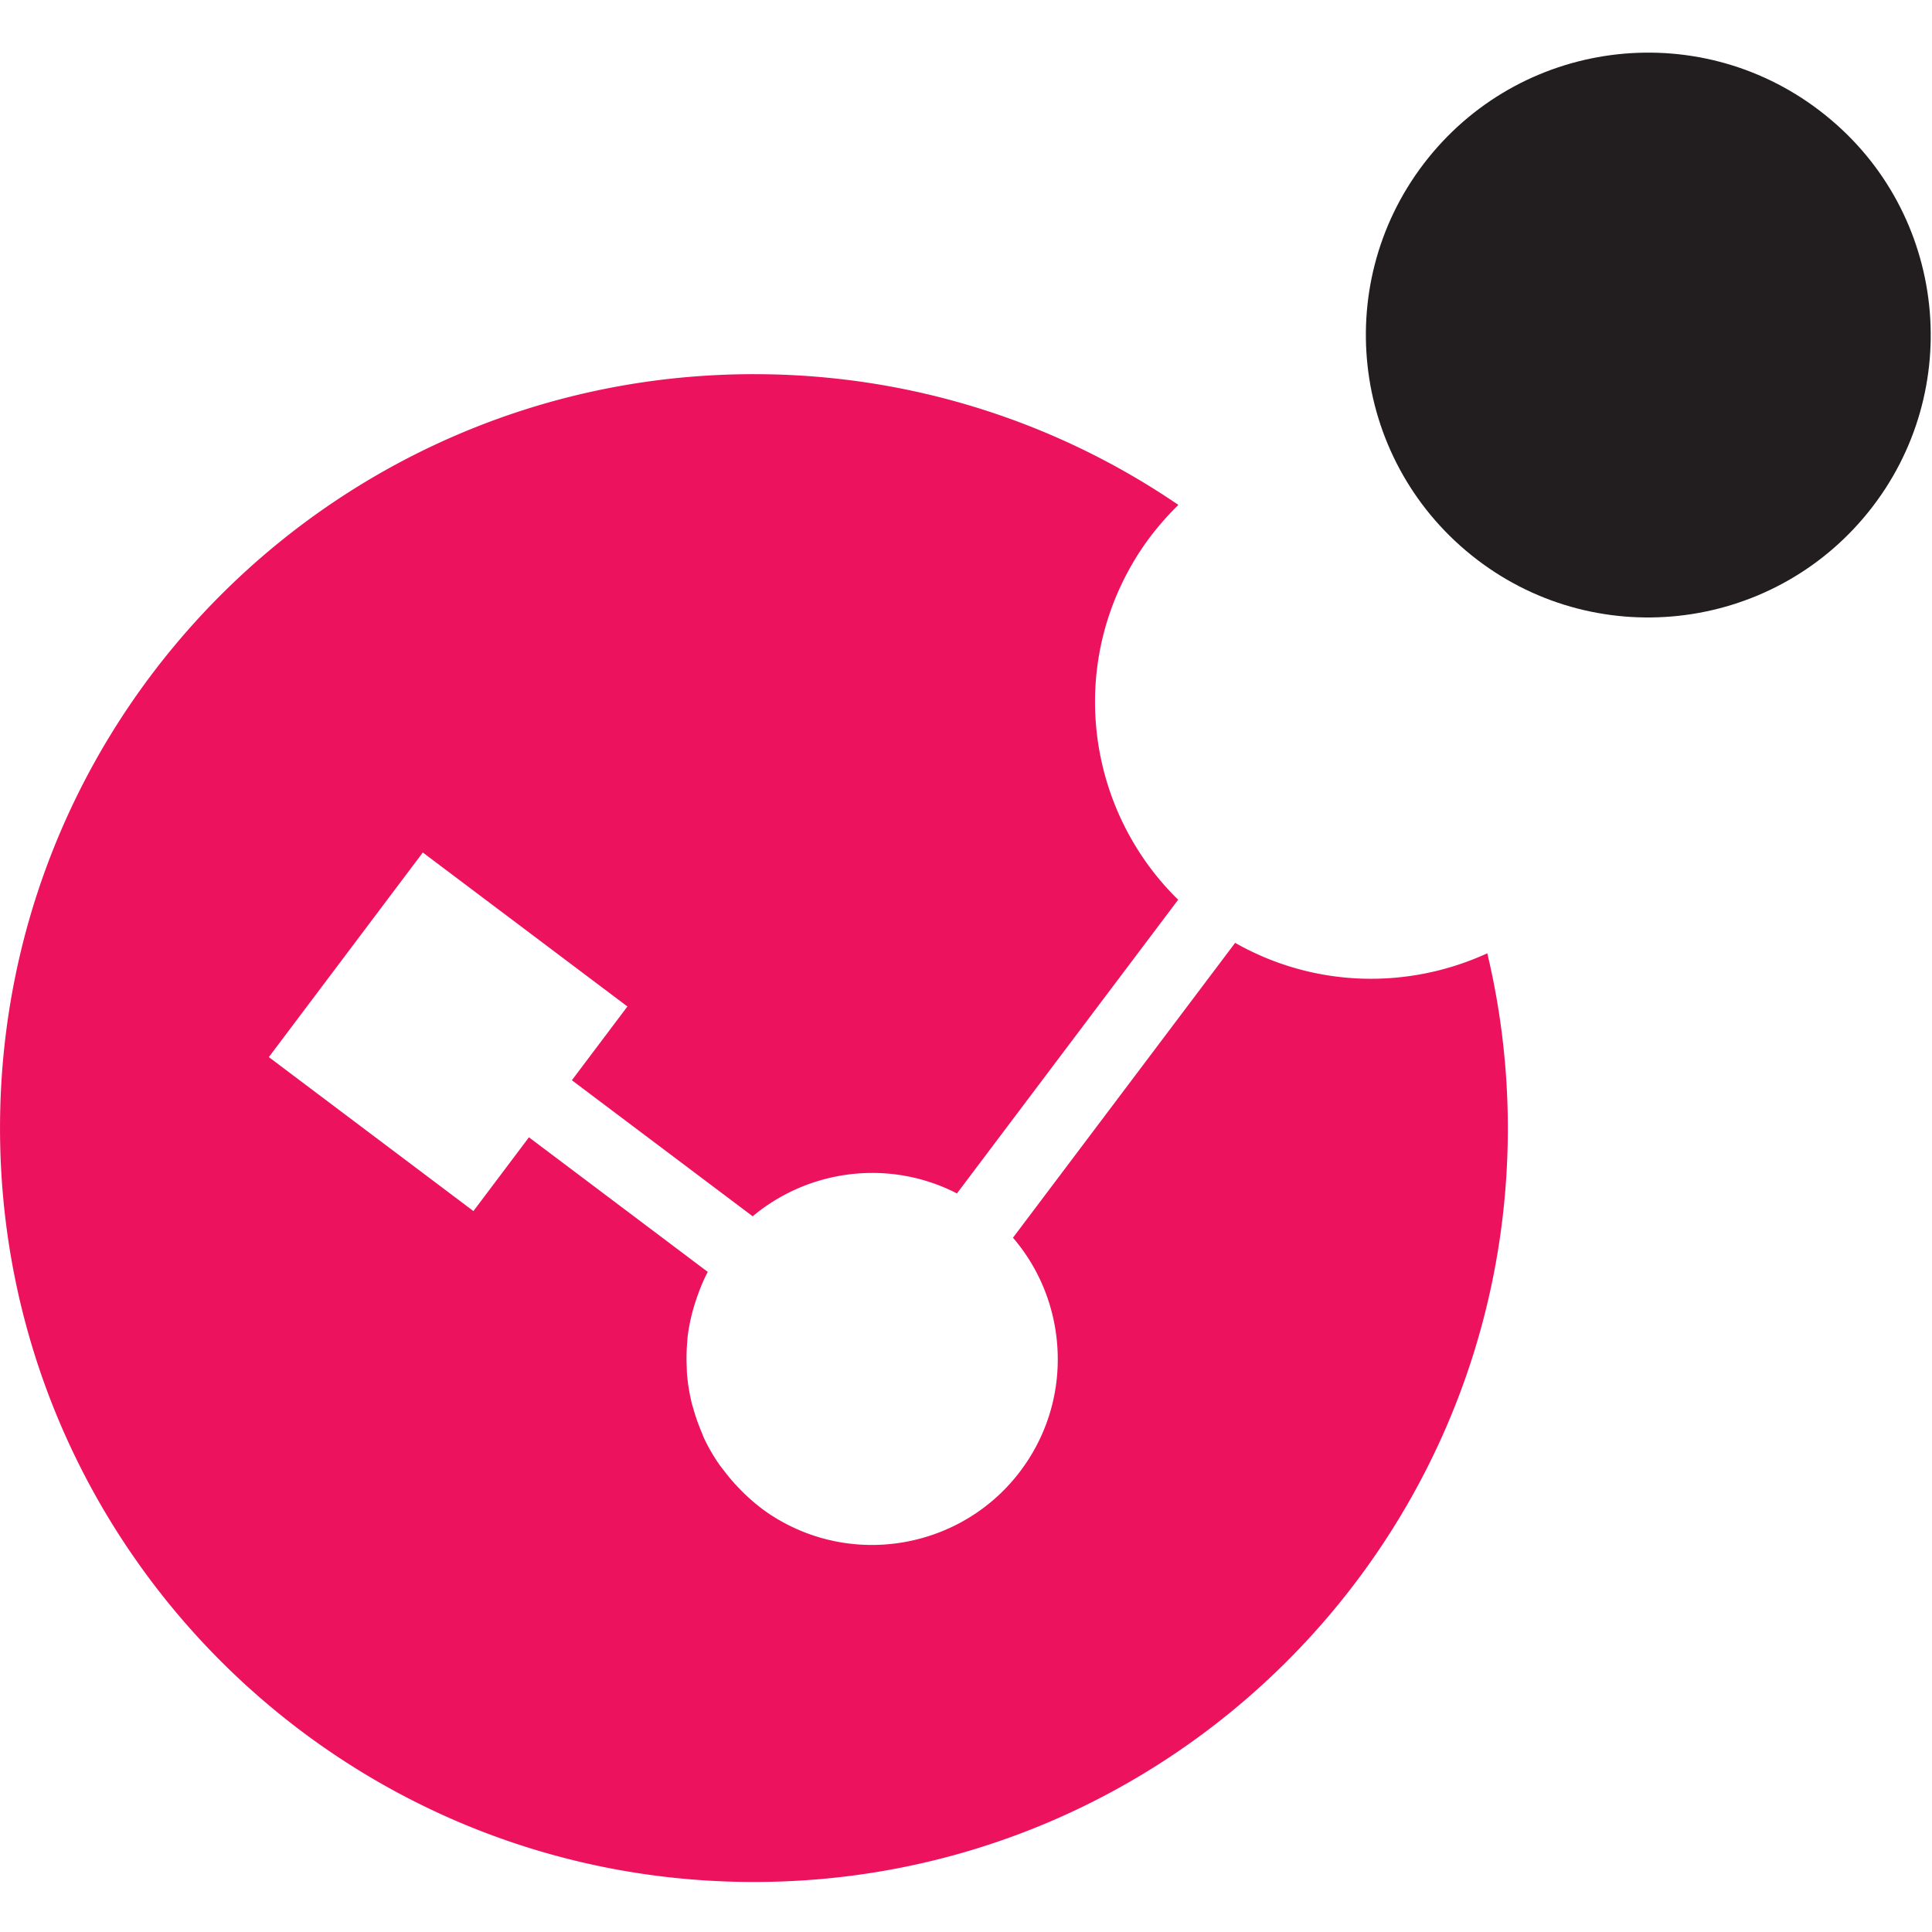 <svg viewBox="0 -5 219 219" xmlns="http://www.w3.org/2000/svg"><path d="M211.79 53.038c-11.083 13.774-31.245 15.974-45.012 4.887-13.775-11.096-15.967-31.229-4.879-45.021C172.982-.863 193.124-3.05 206.907 8.05c13.784 11.05 15.954 31.225 4.883 44.988z" fill="#221e1f"></path><path d="M168.59 103.06c-8.866 4.07-19.483 3.979-28.583-1.184l-25.183 33.425c3.146 3.654 4.883 8.25 5.062 12.954.163 4.188-.9 8.459-3.35 12.246-6.304 9.767-19.379 12.567-29.133 6.242-1.033-.667-1.958-1.433-2.829-2.242-.271-.25-.525-.516-.784-.779a20.88 20.88 0 0 1-1.637-1.904c-.225-.296-.467-.584-.675-.888a21.06 21.06 0 0 1-1.638-2.829c-.116-.25-.208-.512-.316-.771a21.505 21.505 0 0 1-.875-2.458c-.088-.308-.188-.608-.259-.921a21.46 21.46 0 0 1-.508-3.116c-.025-.288-.025-.576-.037-.859-.046-.954-.03-1.908.058-2.862.017-.2.017-.4.042-.596a21.044 21.044 0 0 1 .925-4.067c.366-1.108.795-2.212 1.358-3.275l-20.271-15.258-6.292 8.362-23.191-17.454 17.454-23.191 23.192 17.454-6.296 8.362 20.496 15.421c6.391-5.346 15.525-6.517 23.154-2.592l25.075-33.291c-10.017-9.805-12.55-25.48-5.163-38.138 1.454-2.496 3.217-4.687 5.188-6.617-13.646-9.308-30.125-14.774-47.892-14.82C38.486 37.289.124 75.451.003 122.651c-.121 47.196 38.037 85.559 85.233 85.679 47.2.121 85.563-38.037 85.684-85.233a85.567 85.567 0 0 0-2.33-20.037z" fill="#ed125e"></path></svg>
